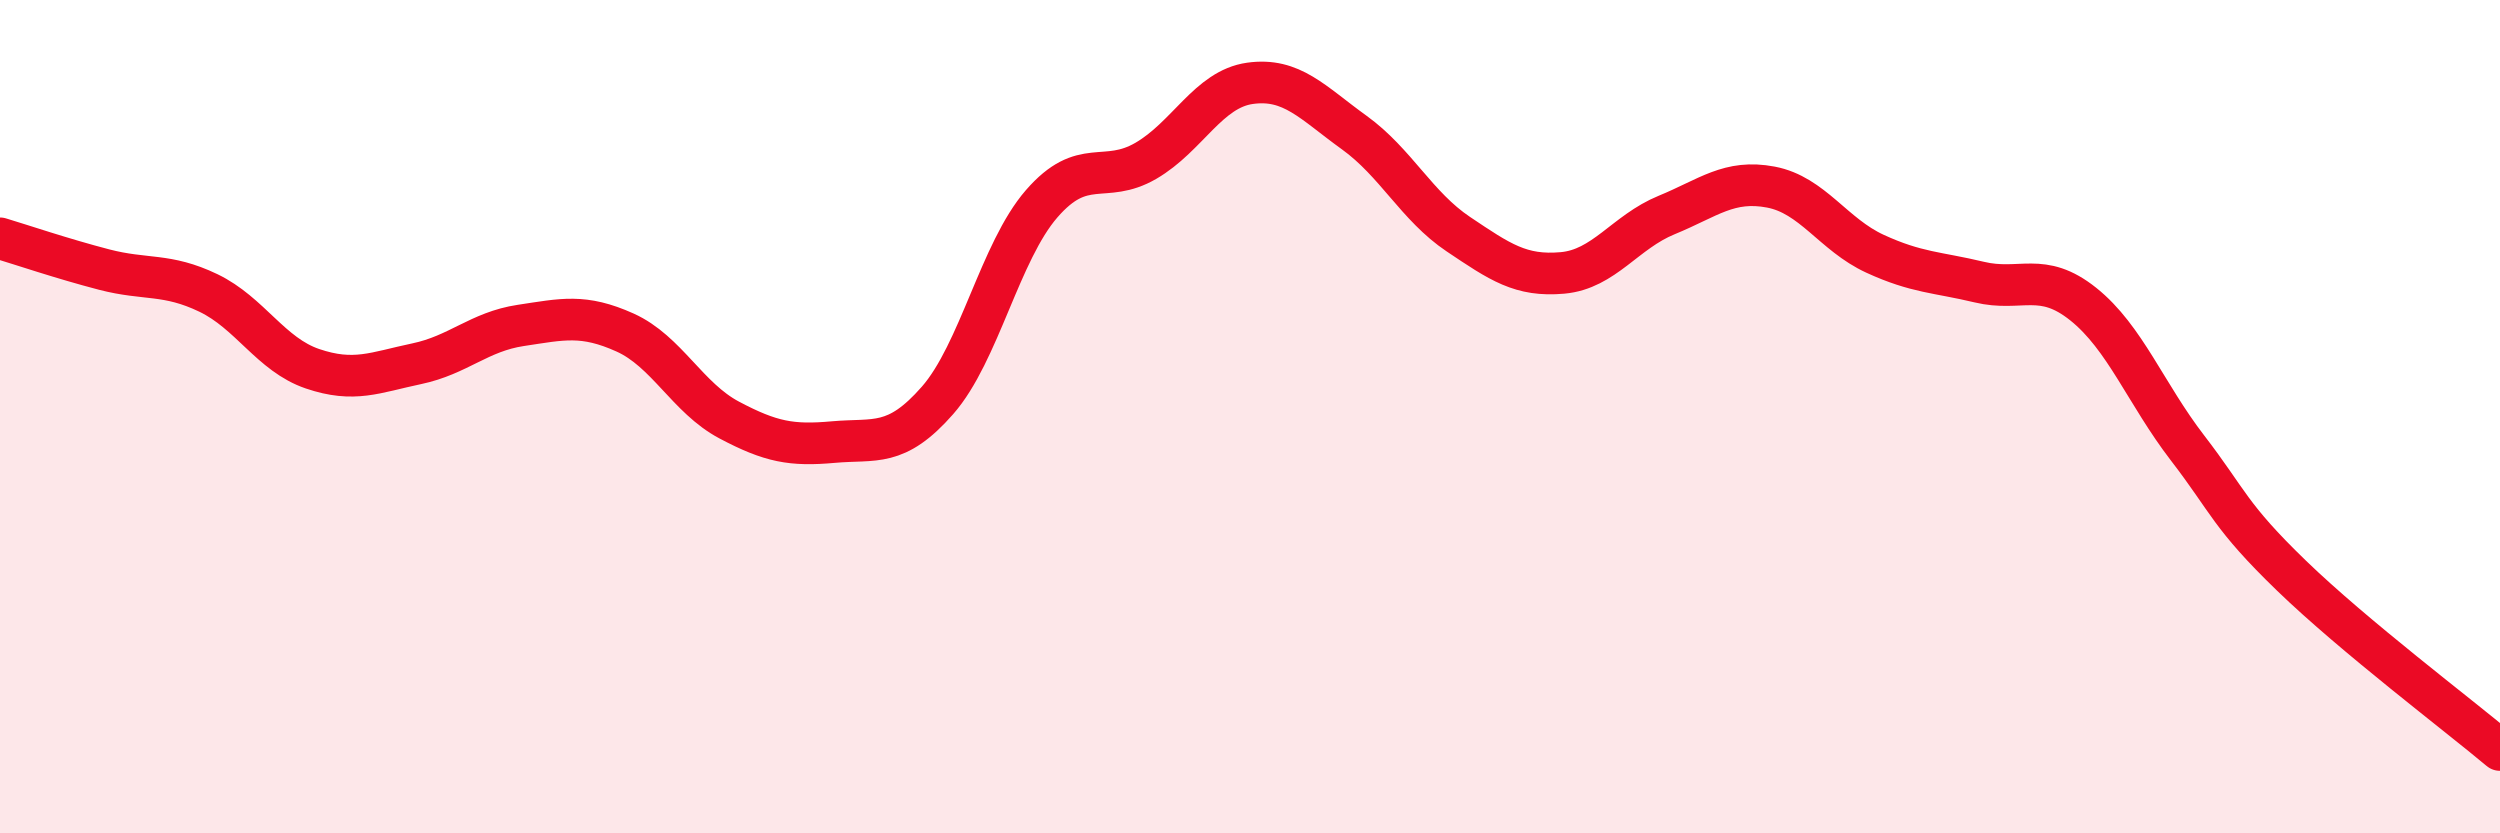 
    <svg width="60" height="20" viewBox="0 0 60 20" xmlns="http://www.w3.org/2000/svg">
      <path
        d="M 0,5.72 C 0.5,5.87 1.5,6.21 2.5,6.47 C 3.5,6.73 4,6.55 5,7.03 C 6,7.51 6.5,8.51 7.5,8.85 C 8.5,9.19 9,8.94 10,8.73 C 11,8.52 11.5,7.96 12.5,7.81 C 13.5,7.66 14,7.53 15,7.98 C 16,8.43 16.5,9.55 17.5,10.08 C 18.5,10.61 19,10.7 20,10.61 C 21,10.52 21.5,10.75 22.5,9.61 C 23.5,8.47 24,6.04 25,4.89 C 26,3.74 26.5,4.44 27.5,3.86 C 28.5,3.28 29,2.14 30,2 C 31,1.86 31.5,2.46 32.5,3.18 C 33.5,3.9 34,4.95 35,5.62 C 36,6.29 36.5,6.64 37.5,6.55 C 38.5,6.46 39,5.57 40,5.16 C 41,4.75 41.5,4.3 42.5,4.49 C 43.5,4.68 44,5.63 45,6.09 C 46,6.55 46.5,6.53 47.5,6.77 C 48.5,7.01 49,6.5 50,7.3 C 51,8.1 51.5,9.45 52.5,10.75 C 53.5,12.05 53.5,12.37 55,13.82 C 56.5,15.27 59,17.16 60,18L60 20L0 20Z"
        fill="#EB0A25"
        opacity="0.1"
        stroke-linecap="round"
        stroke-linejoin="round"
      />
      <path
        d="M 0,5.72 C 0.5,5.87 1.5,6.21 2.5,6.47 C 3.5,6.73 4,6.55 5,7.03 C 6,7.51 6.5,8.51 7.5,8.85 C 8.5,9.19 9,8.94 10,8.73 C 11,8.52 11.5,7.96 12.5,7.81 C 13.5,7.66 14,7.53 15,7.98 C 16,8.43 16.5,9.55 17.5,10.08 C 18.5,10.61 19,10.7 20,10.61 C 21,10.52 21.5,10.75 22.5,9.61 C 23.5,8.47 24,6.04 25,4.89 C 26,3.74 26.5,4.44 27.5,3.86 C 28.5,3.28 29,2.14 30,2 C 31,1.86 31.5,2.46 32.5,3.18 C 33.5,3.9 34,4.95 35,5.62 C 36,6.29 36.5,6.64 37.5,6.55 C 38.5,6.46 39,5.57 40,5.16 C 41,4.75 41.5,4.3 42.5,4.49 C 43.5,4.68 44,5.63 45,6.09 C 46,6.55 46.5,6.53 47.5,6.77 C 48.5,7.01 49,6.5 50,7.3 C 51,8.1 51.5,9.45 52.5,10.75 C 53.5,12.05 53.5,12.37 55,13.82 C 56.5,15.27 59,17.16 60,18"
        stroke="#EB0A25"
        stroke-width="1"
        fill="none"
        stroke-linecap="round"
        stroke-linejoin="round"
      />
    </svg>
  